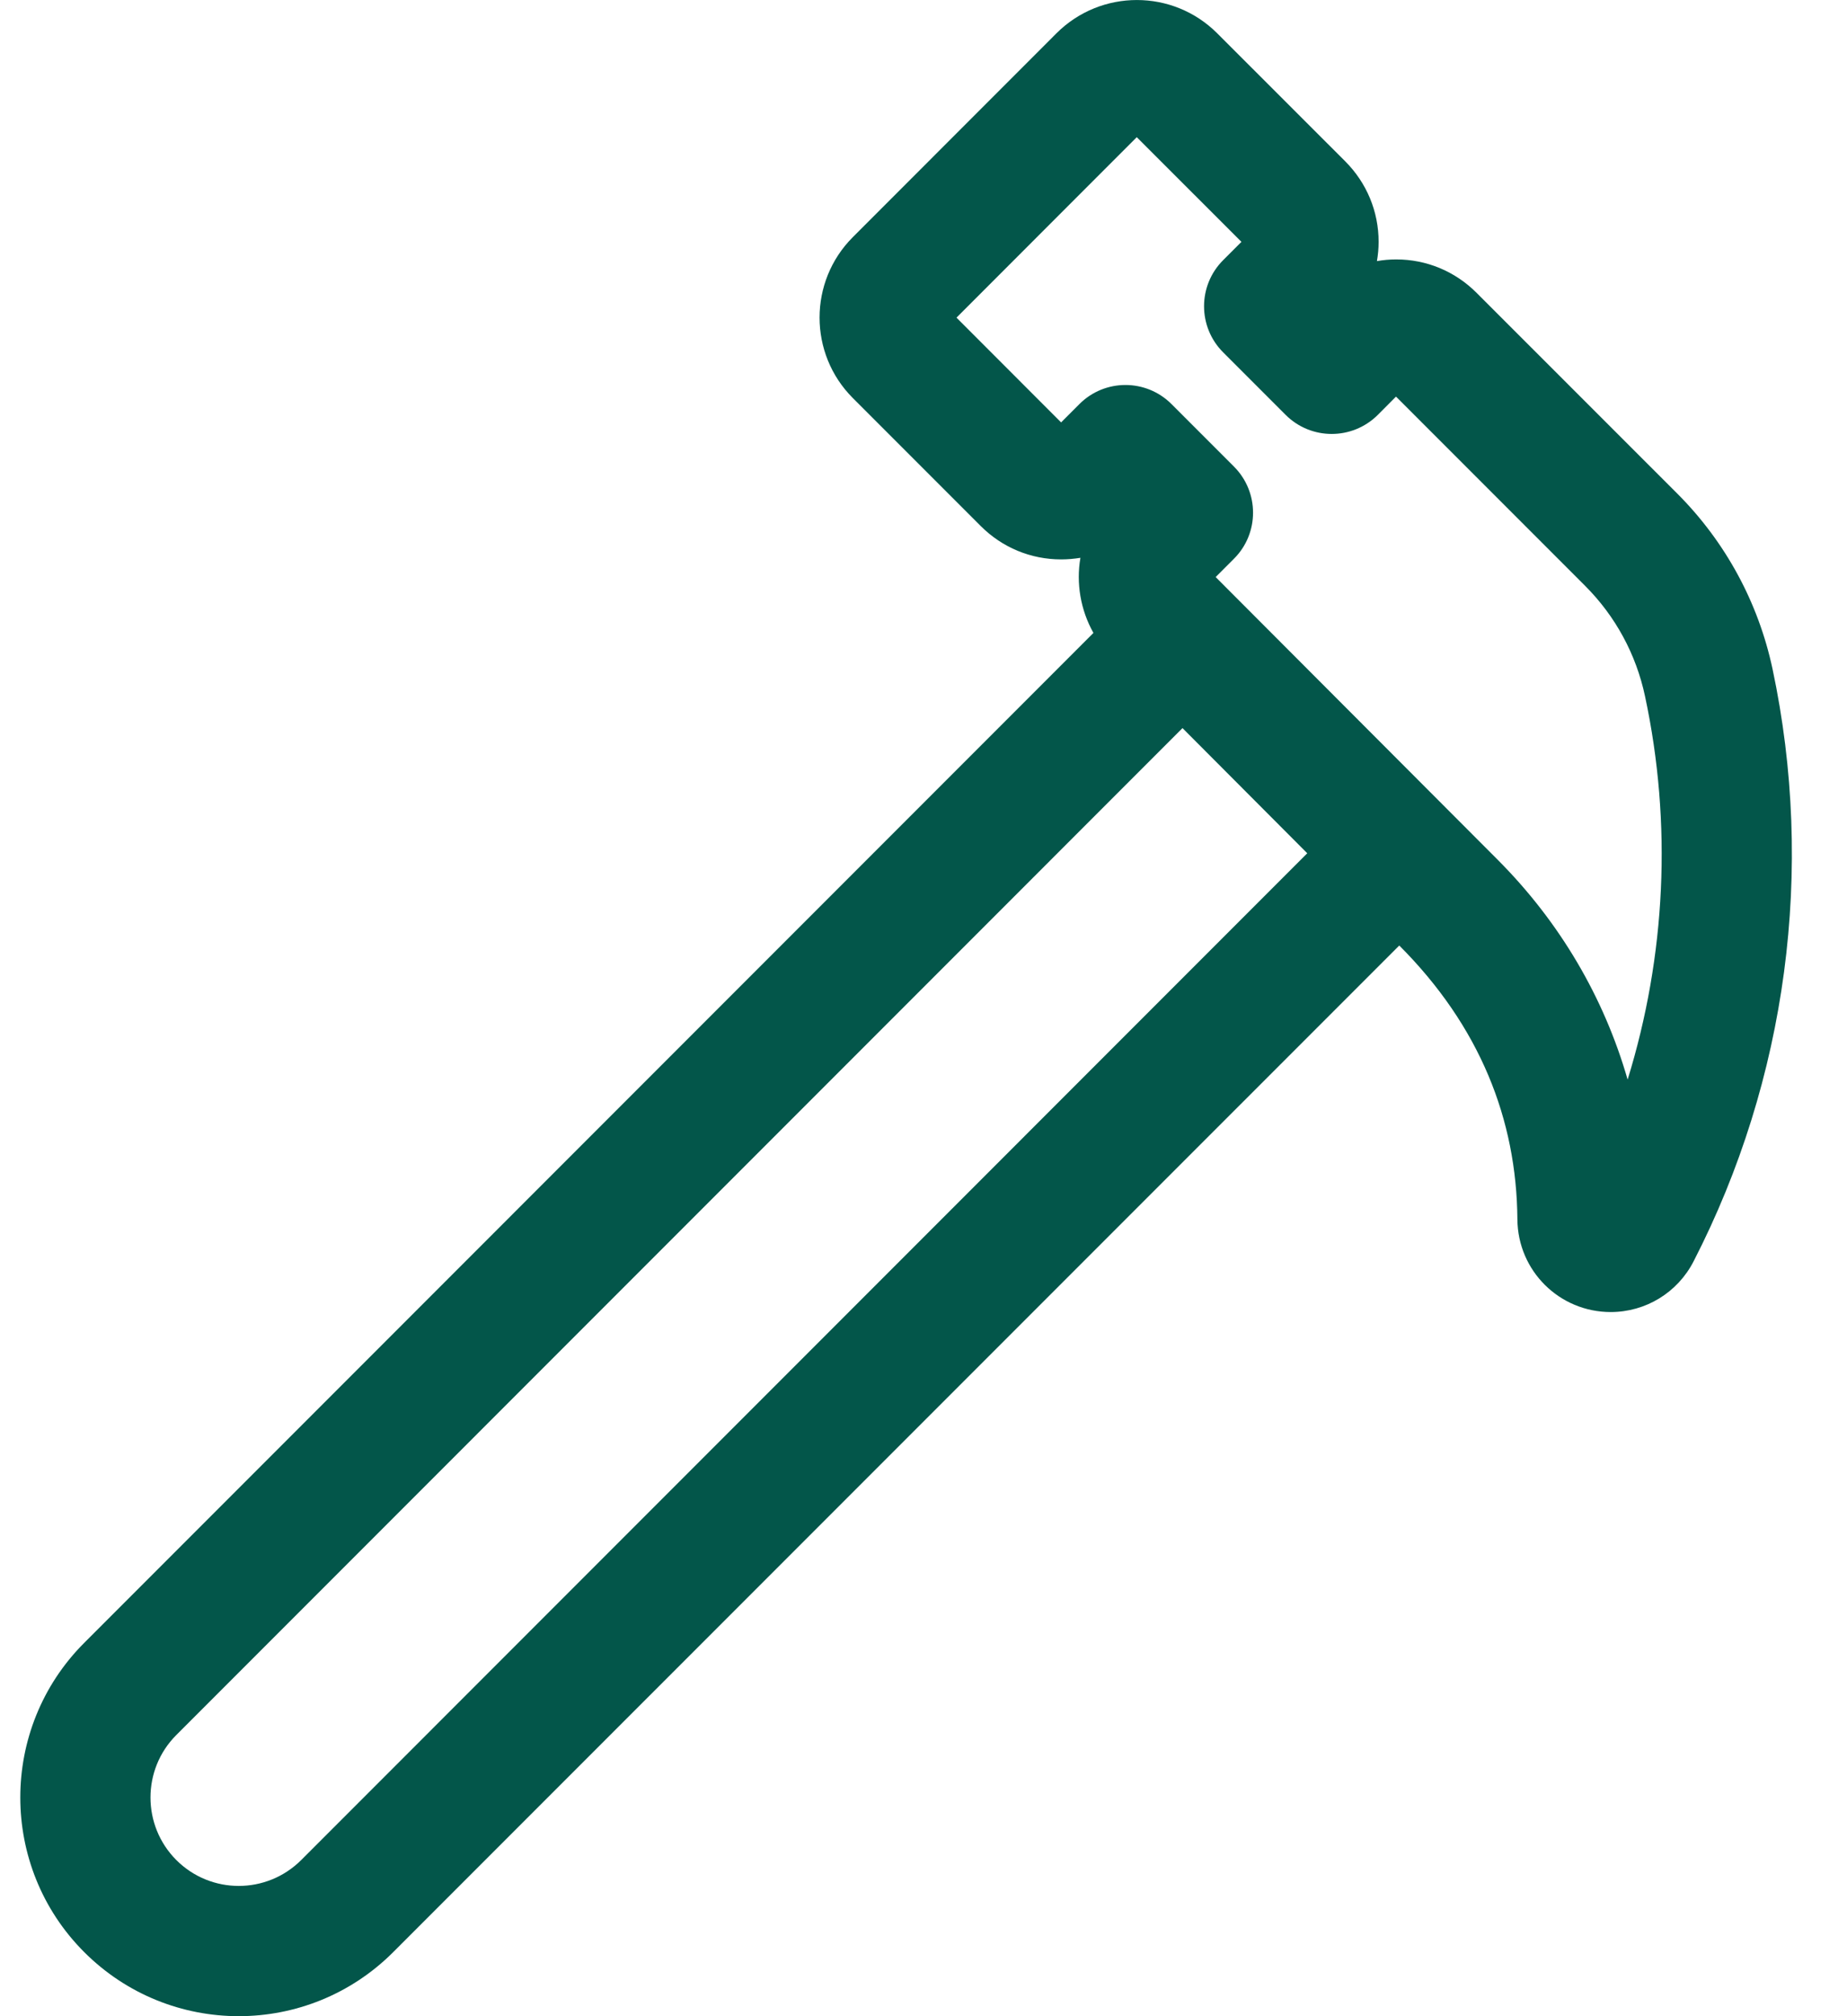 <svg width="22" height="24" viewBox="0 0 22 24" fill="none" xmlns="http://www.w3.org/2000/svg">
<path d="M21.113 7.963C20.944 7.172 20.552 6.45 19.98 5.877L17.587 3.485C17.331 3.229 16.991 3.088 16.63 3.088C16.552 3.088 16.476 3.095 16.401 3.108C16.414 3.033 16.421 2.957 16.421 2.879C16.421 2.517 16.279 2.177 16.024 1.921L14.499 0.397C13.97 -0.132 13.113 -0.132 12.583 0.397L10.158 2.823C9.63 3.351 9.63 4.21 10.158 4.738L11.682 6.262C11.938 6.518 12.278 6.659 12.64 6.659C12.717 6.659 12.794 6.652 12.869 6.64C12.817 6.942 12.87 7.26 13.024 7.534L1.003 19.556C-0.012 20.571 -0.012 22.222 1.003 23.237C2.02 24.254 3.667 24.254 4.684 23.237L16.667 11.255C17.628 12.217 18.065 13.326 18.074 14.515C18.079 15.13 18.577 15.618 19.185 15.618C19.603 15.618 19.982 15.386 20.173 15.014C21.286 12.849 21.619 10.345 21.113 7.963ZM3.588 22.141C3.176 22.552 2.511 22.552 2.1 22.141C1.69 21.73 1.69 21.063 2.1 20.653L14.085 8.667L15.571 10.157L3.588 22.141ZM19.387 12.851C19.105 11.872 18.579 10.976 17.841 10.236C17.5 9.895 14.886 7.276 14.48 6.869L14.698 6.651C15.001 6.349 15.001 5.857 14.698 5.554L13.954 4.81C13.651 4.507 13.16 4.507 12.857 4.81L12.639 5.028L11.393 3.781L13.54 1.633L14.787 2.879L14.569 3.097C14.266 3.4 14.266 3.891 14.569 4.194L15.314 4.939C15.617 5.241 16.107 5.241 16.411 4.939L16.628 4.721L18.882 6.975C19.242 7.335 19.488 7.789 19.594 8.287C19.919 9.804 19.842 11.38 19.387 12.851Z" fill="#03564a"/>
</svg>
